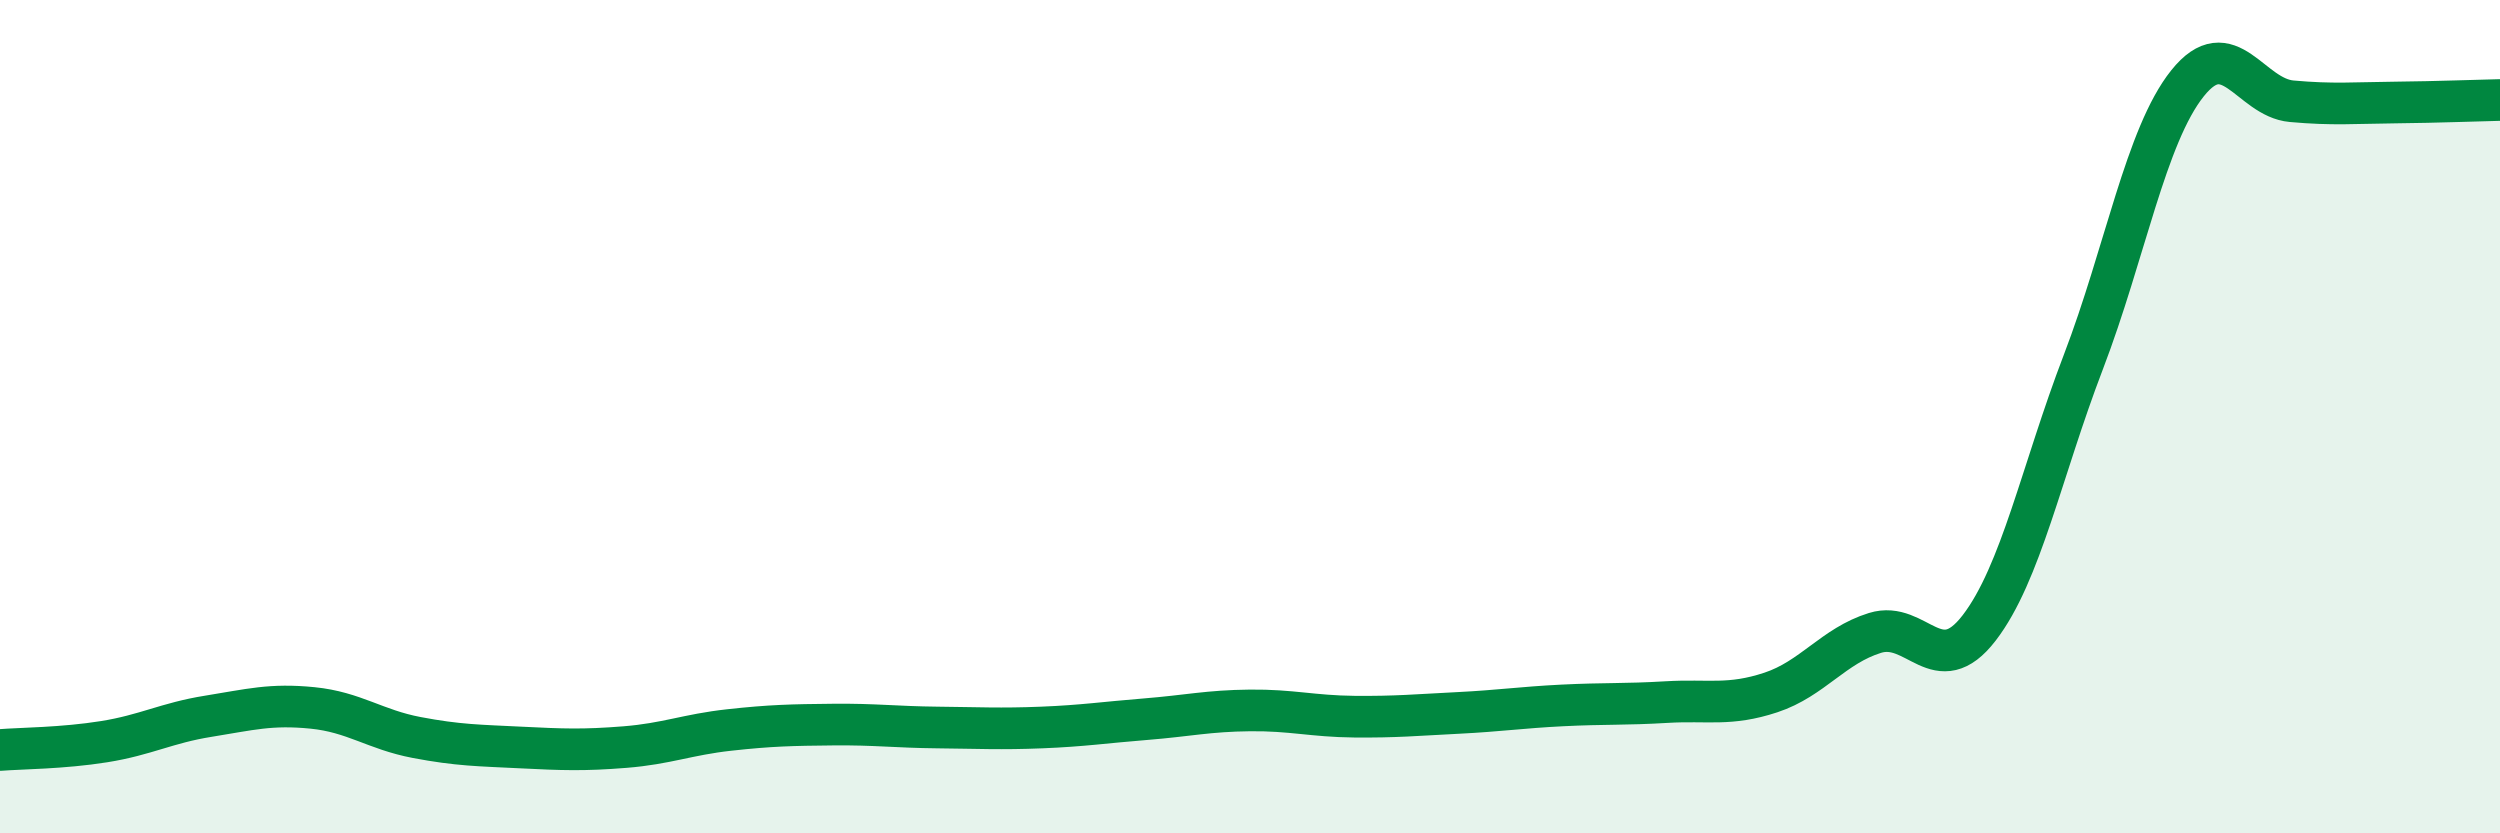 
    <svg width="60" height="20" viewBox="0 0 60 20" xmlns="http://www.w3.org/2000/svg">
      <path
        d="M 0,18 C 0.5,17.96 1.5,17.96 2.5,17.8 C 3.5,17.64 4,17.35 5,17.19 C 6,17.03 6.5,16.89 7.5,16.99 C 8.5,17.09 9,17.51 10,17.7 C 11,17.89 11.5,17.89 12.5,17.94 C 13.5,17.99 14,18.01 15,17.93 C 16,17.85 16.5,17.63 17.5,17.52 C 18.5,17.41 19,17.4 20,17.39 C 21,17.38 21.5,17.45 22.5,17.46 C 23.5,17.47 24,17.5 25,17.46 C 26,17.42 26.5,17.34 27.5,17.26 C 28.5,17.18 29,17.06 30,17.05 C 31,17.04 31.5,17.19 32.5,17.2 C 33.5,17.21 34,17.16 35,17.11 C 36,17.06 36.5,16.98 37.5,16.93 C 38.5,16.88 39,16.91 40,16.85 C 41,16.79 41.5,16.95 42.5,16.62 C 43.5,16.29 44,15.5 45,15.19 C 46,14.88 46.5,16.37 47.5,15.07 C 48.5,13.77 49,11.3 50,8.69 C 51,6.08 51.5,3.25 52.5,2 C 53.5,0.75 54,2.34 55,2.43 C 56,2.52 56.5,2.47 57.5,2.46 C 58.5,2.45 59.5,2.41 60,2.4L60 20L0 20Z"
        fill="#008740"
        opacity="0.1"
        stroke-linecap="round"
        stroke-linejoin="round"
      />
      <path
        d="M 0,18 C 0.5,17.96 1.5,17.96 2.5,17.8 C 3.5,17.64 4,17.35 5,17.19 C 6,17.03 6.5,16.89 7.5,16.99 C 8.5,17.09 9,17.51 10,17.7 C 11,17.89 11.5,17.89 12.5,17.94 C 13.5,17.99 14,18.01 15,17.93 C 16,17.85 16.5,17.63 17.5,17.52 C 18.5,17.41 19,17.4 20,17.39 C 21,17.38 21.5,17.45 22.5,17.46 C 23.5,17.47 24,17.5 25,17.46 C 26,17.42 26.5,17.34 27.5,17.26 C 28.5,17.18 29,17.06 30,17.05 C 31,17.04 31.5,17.19 32.5,17.2 C 33.5,17.21 34,17.16 35,17.11 C 36,17.06 36.5,16.98 37.5,16.93 C 38.5,16.88 39,16.91 40,16.85 C 41,16.79 41.5,16.95 42.5,16.62 C 43.5,16.29 44,15.5 45,15.19 C 46,14.88 46.5,16.37 47.5,15.07 C 48.5,13.77 49,11.3 50,8.69 C 51,6.08 51.5,3.25 52.5,2 C 53.5,0.75 54,2.34 55,2.43 C 56,2.52 56.5,2.47 57.5,2.46 C 58.5,2.45 59.5,2.41 60,2.4"
        stroke="#008740"
        stroke-width="1"
        fill="none"
        stroke-linecap="round"
        stroke-linejoin="round"
      />
    </svg>
  